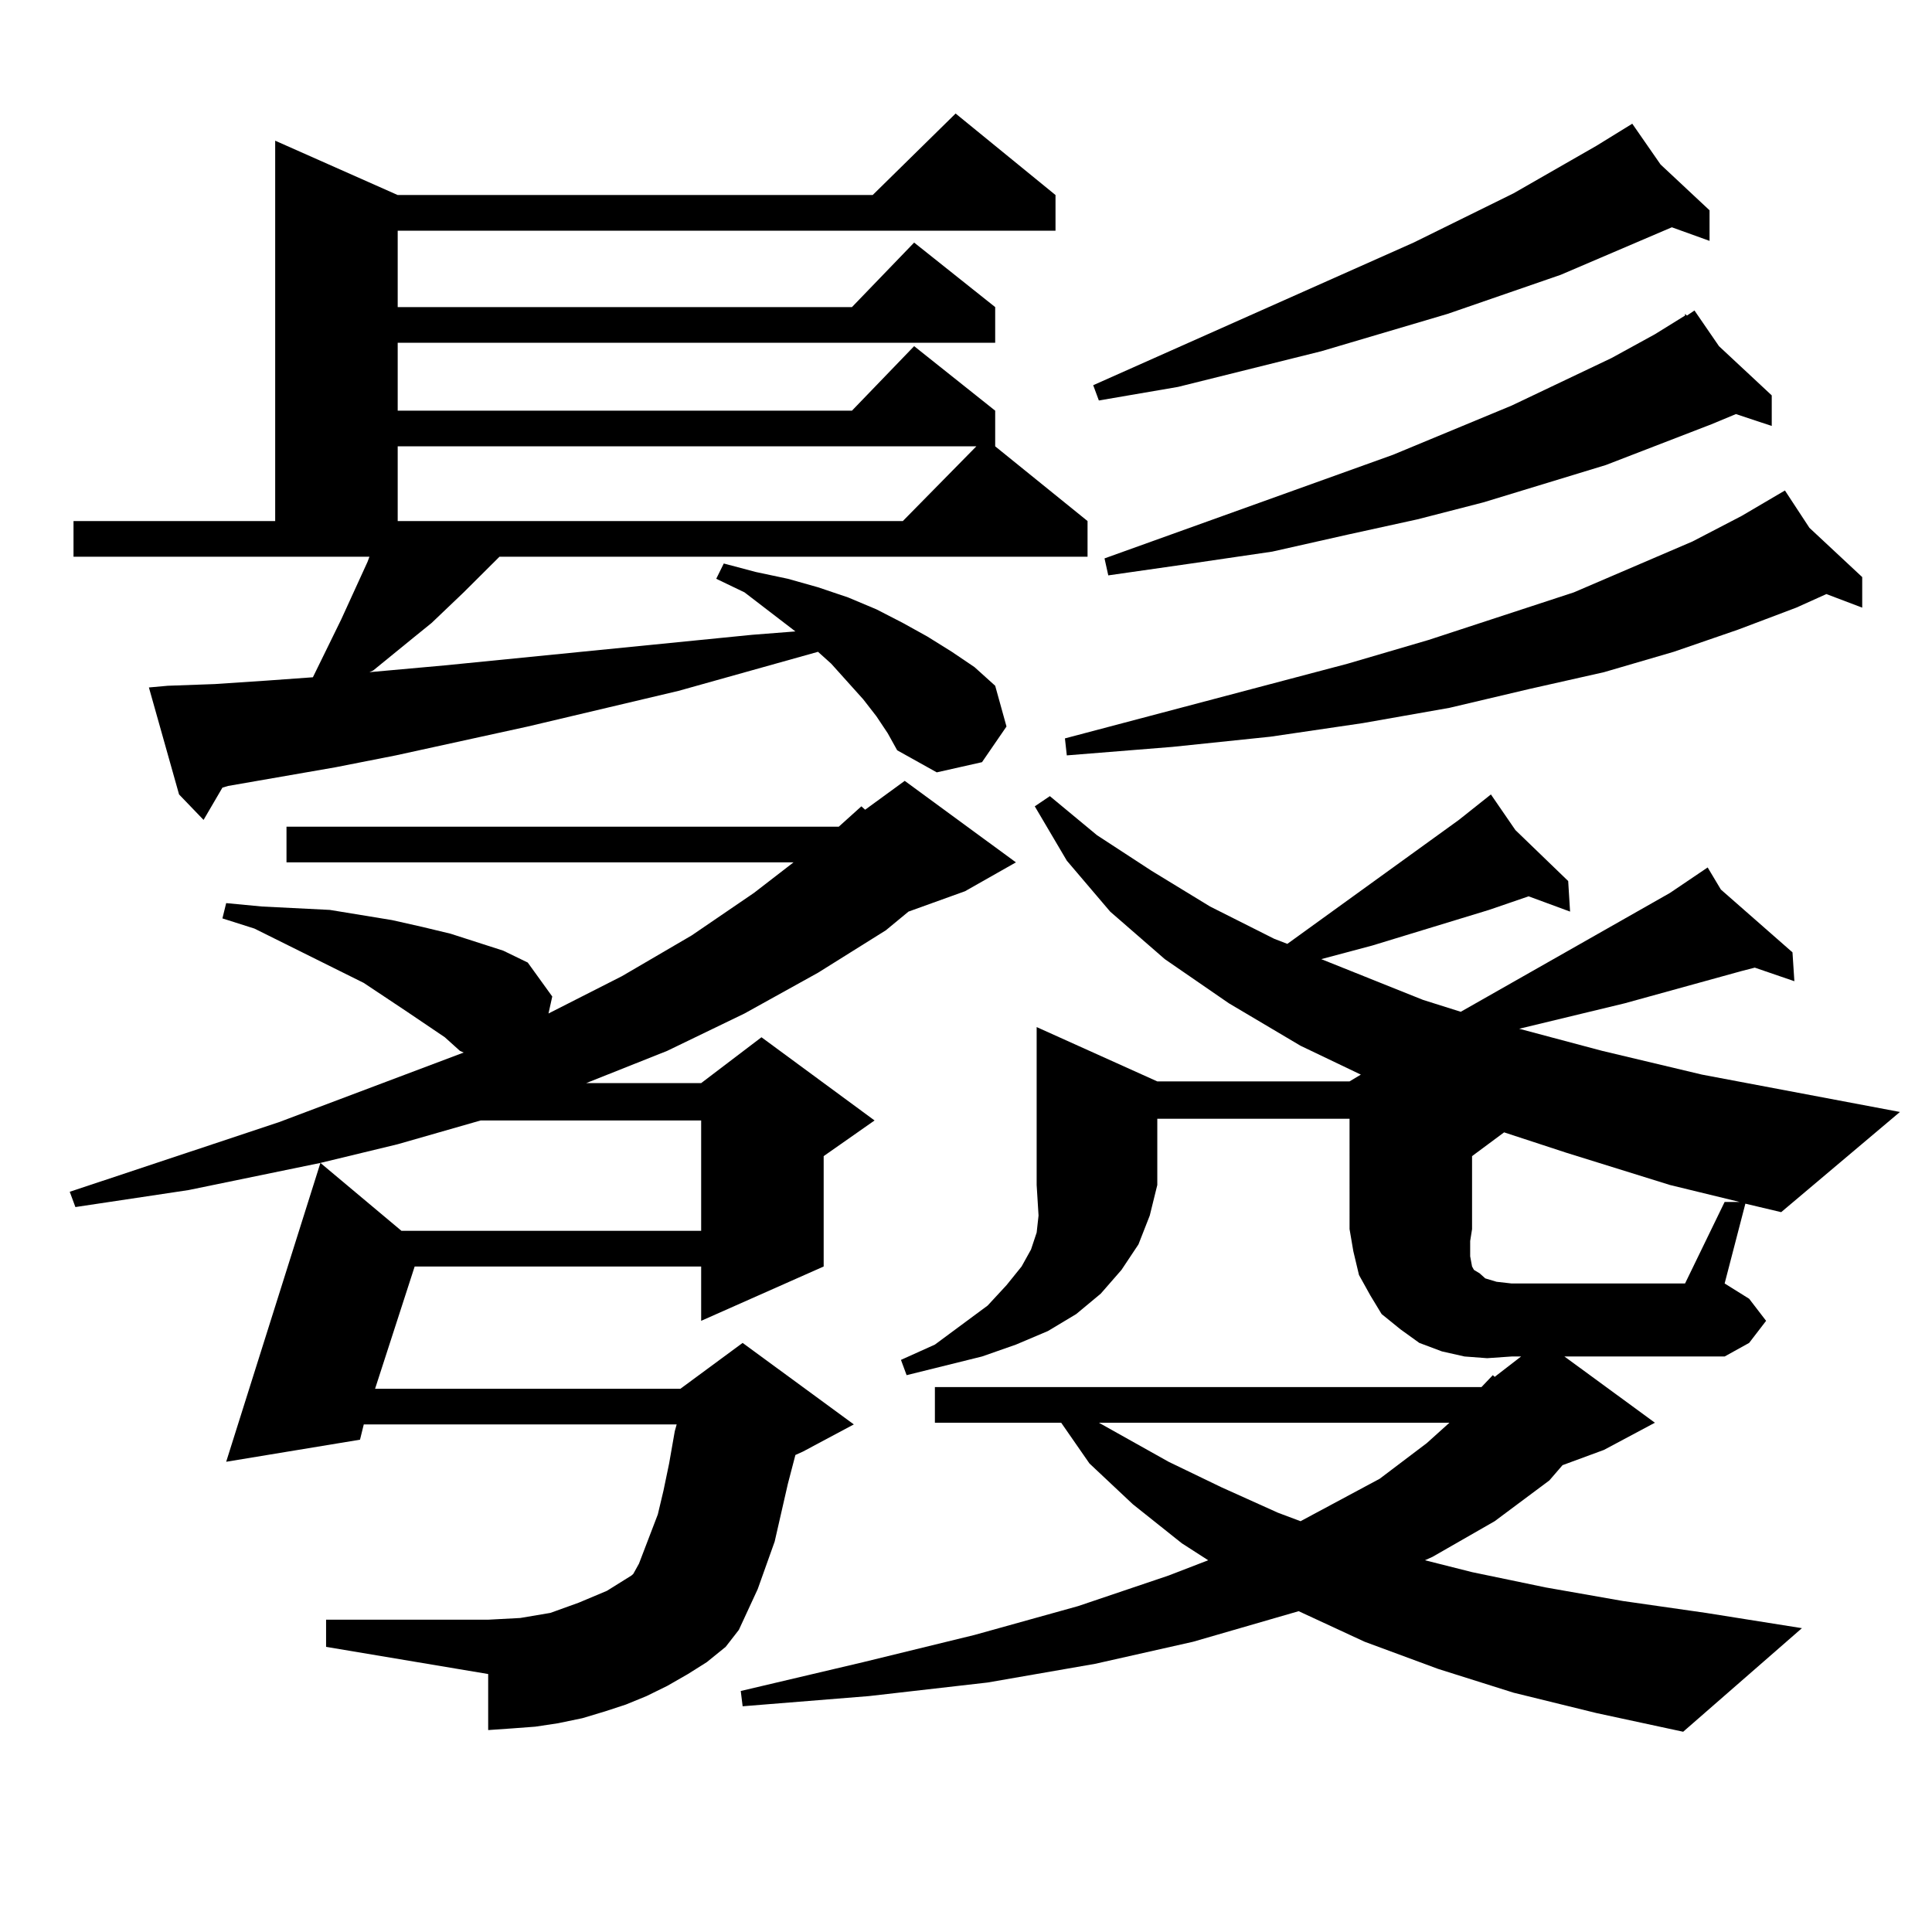 <?xml version="1.0" encoding="utf-8"?>
<!-- Generator: Adobe Illustrator 16.0.0, SVG Export Plug-In . SVG Version: 6.00 Build 0)  -->
<!DOCTYPE svg PUBLIC "-//W3C//DTD SVG 1.1//EN" "http://www.w3.org/Graphics/SVG/1.1/DTD/svg11.dtd">
<svg version="1.1" id="图层_1" xmlns="http://www.w3.org/2000/svg" xmlns:xlink="http://www.w3.org/1999/xlink" x="0px" y="0px"
	 width="1000px" height="1000px" viewBox="0 0 1000 1000" enable-background="new 0 0 1000 1000" xml:space="preserve">
<path d="M345.358,872.625l-10.731,5.273l-10.731,4.395l-10.731,3.516l-11.707,3.516l-12.683,2.637l-11.707,1.758l-11.707,0.879
	l-12.683,0.879v-29.004l-83.9-14.063v-14.063h83.9l16.585-0.879l15.609-2.637l14.634-5.273l14.634-6.152l12.683-7.91l0.976-0.879
	l2.927-5.273l9.756-25.488l2.927-12.305l2.927-14.063l2.927-16.699l0.976-3.516H188.289l-1.951,7.91l-69.267,11.426l48.779-154.688
	l-68.291,14.063l-58.535,8.789l-2.927-7.91l108.29-36.035l95.607-36.035l-1.951-0.879l-7.805-7.031l-19.512-13.184l-22.438-14.941
	l-56.584-28.125l-16.585-5.273l1.951-7.91l18.536,1.758l17.561,0.879l17.561,0.879l32.194,5.273l15.609,3.516l14.634,3.516
	l13.658,4.395l13.658,4.395l12.683,6.152l12.683,17.578l-1.951,8.789l38.048-19.336l36.097-21.094l32.194-21.973l20.487-15.82
	H148.29v-18.457h285.847l11.707-10.547l1.951,1.758l20.487-14.941l57.56,42.188L499.5,461.297l-29.268,10.547l-11.707,9.668
	l-35.121,21.973l-38.048,21.094l-39.999,19.336l-41.95,16.699h59.511l31.219-23.73l58.535,43.066l-26.341,18.457v57.129
	l-63.413,28.125v-28.125H214.629l-20.487,63.281h158.045l32.194-23.73l57.56,42.188L415.6,751.336l-3.902,1.758l-3.902,14.941
	l-6.829,29.883l-8.78,24.609l-4.878,10.547l-4.878,10.547l-6.829,8.789l-9.756,7.91l-9.756,6.152L345.358,872.625z M453.648,370.77
	l-6.829-8.789l-16.585-18.457l-6.829-6.152l-72.193,20.215l-78.047,18.457l-68.291,14.941l-31.219,6.152l-55.608,9.668l-2.927,0.879
	l-9.756,16.699l-12.683-13.184l-15.609-55.371l9.756-0.879l24.39-0.879l26.341-1.758l24.39-1.758l14.634-29.883l13.658-29.883
	l0.976-2.637H38.048v-18.457h104.388V72.82l63.413,28.125h245.848l42.926-42.188l51.706,42.188v18.457H205.849v39.551h235.116
	l32.194-33.398l41.95,33.398v18.457H205.849v35.156h235.116l32.194-33.398l41.95,33.398v18.457l47.804,38.672v18.457H258.531
	l-18.536,18.457l-16.585,15.82l-9.756,7.91l-20.487,16.699l-1.951,0.879l39.023-3.516l159.021-15.82l22.438-1.758l-26.341-20.215
	l-14.634-7.031l3.902-7.91l16.585,4.395l16.585,3.516l15.609,4.395l15.609,5.273l14.634,6.152l13.658,7.031l12.683,7.031
	l12.683,7.91l11.707,7.91l10.731,9.668l5.854,21.094L508.281,394.5l-23.414,5.273l-20.487-11.426l-4.878-8.789L453.648,370.77z
	 M248.775,579.949l-42.926,12.305l-39.999,9.668l41.95,35.156h155.118v-57.129H248.775z M205.849,231.023v38.672h261.457
	l38.048-38.672H205.849z M537.548,629.168l-0.976-15.82v-81.738l62.438,28.125h99.51l5.854-3.516l-31.219-14.941l-37.072-21.973
	l-33.17-22.852l-28.292-24.609l-22.438-26.367l-16.585-28.125l7.805-5.273l24.39,20.215l28.292,18.457l30.243,18.457l33.17,16.699
	l6.829,2.637l88.778-64.16l16.585-13.184l12.683,18.457l27.316,26.367l0.976,15.82l-21.463-7.91l-20.487,7.031l-60.486,18.457
	l-26.341,7.031l52.682,21.094l19.512,6.152l108.29-61.523l15.609-10.547l-0.976-0.879l0.976,0.879l3.902-2.637l6.829,11.426
	l37.072,32.52l0.976,14.941l-20.487-7.031l-6.829,1.758l-60.486,16.699l-54.633,13.184l42.926,11.426l51.706,12.305l102.437,19.336
	l-61.462,51.855l-18.536-4.395l-10.731,41.309l12.683,7.91l8.78,11.426l-8.78,11.426l-12.683,7.031h-82.925l46.828,34.277
	l-26.341,14.063l-21.463,7.91l-6.829,7.91l-28.292,21.094l-32.194,18.457l-3.902,1.758l24.39,6.152l38.048,7.91l39.999,7.031
	l42.926,6.152l49.755,7.91l-61.462,53.613l-44.877-9.668l-42.926-10.547l-39.023-12.305l-38.048-14.063l-34.146-15.82l-54.633,15.82
	l-50.73,11.426l-55.608,9.668l-61.462,7.031l-65.364,5.273l-0.976-7.91l63.413-14.941l57.56-14.063l53.657-14.941l46.828-15.82
	l20.487-7.91l-13.658-8.789l-25.365-20.215l-22.438-21.094l-14.634-21.094h-65.364v-18.457h282.92l5.854-6.152l0.976,0.879
	l13.658-10.547h-4.878l-12.683,0.879l-11.707-0.879l-11.707-2.637l-11.707-4.395l-9.756-7.031l-9.756-7.91l-5.854-9.668
	l-5.854-10.547l-2.927-12.305l-1.951-11.426V579.07h-99.51v34.277l-3.902,15.82l-5.854,14.941l-8.78,13.184l-10.731,12.305
	l-12.683,10.547l-14.634,8.789l-16.585,7.031l-17.561,6.152l-39.023,9.668l-2.927-7.91l17.561-7.91l27.316-20.215l9.756-10.547
	l7.805-9.668l4.878-8.789l2.927-8.789L537.548,629.168z M936.563,273.211l27.316,25.488v15.82l-18.536-7.031l-15.609,7.031
	l-30.243,11.426l-33.17,11.426l-36.097,10.547l-39.023,8.789l-40.975,9.668l-44.877,7.91l-47.804,7.031l-50.73,5.273l-54.633,4.395
	l-0.976-8.789l146.338-38.672l41.95-12.305l75.12-24.609l61.462-26.367l25.365-13.184l22.438-13.184L936.563,273.211z
	 M859.492,85.125l25.365,23.73v15.82l-19.512-7.031l-57.56,24.609l-58.535,20.215l-65.364,19.336l-74.145,18.457l-40.975,7.031
	l-2.927-7.91l165.85-73.828l51.706-25.488l42.926-24.609l18.536-11.426L859.492,85.125z M568.767,736.395l36.097,20.215
	l27.316,13.184l29.268,13.184l11.707,4.395l40.975-21.973l24.39-18.457l11.707-10.547H568.767z M889.735,179.168l27.316,25.488
	v15.82l-18.536-6.152l-12.683,5.273L831.2,240.691l-63.413,19.336l-34.146,8.789l-36.097,7.91l-39.023,8.789l-41.95,6.152
	l-42.926,6.152l-1.951-8.789l149.265-53.613l61.462-25.488l51.706-24.609l22.438-12.305l15.609-9.668v-0.879l0.976,0.879
	l3.902-2.637L889.735,179.168z M892.662,622.137h7.805l-36.097-8.789l-53.657-16.699l-32.194-10.547l-16.585,12.305v37.793
	l-0.976,6.152v7.91l0.976,5.273l0.976,1.758l2.927,1.758l2.927,2.637l5.854,1.758l7.805,0.879h89.754L892.662,622.137z"/>
</svg>
